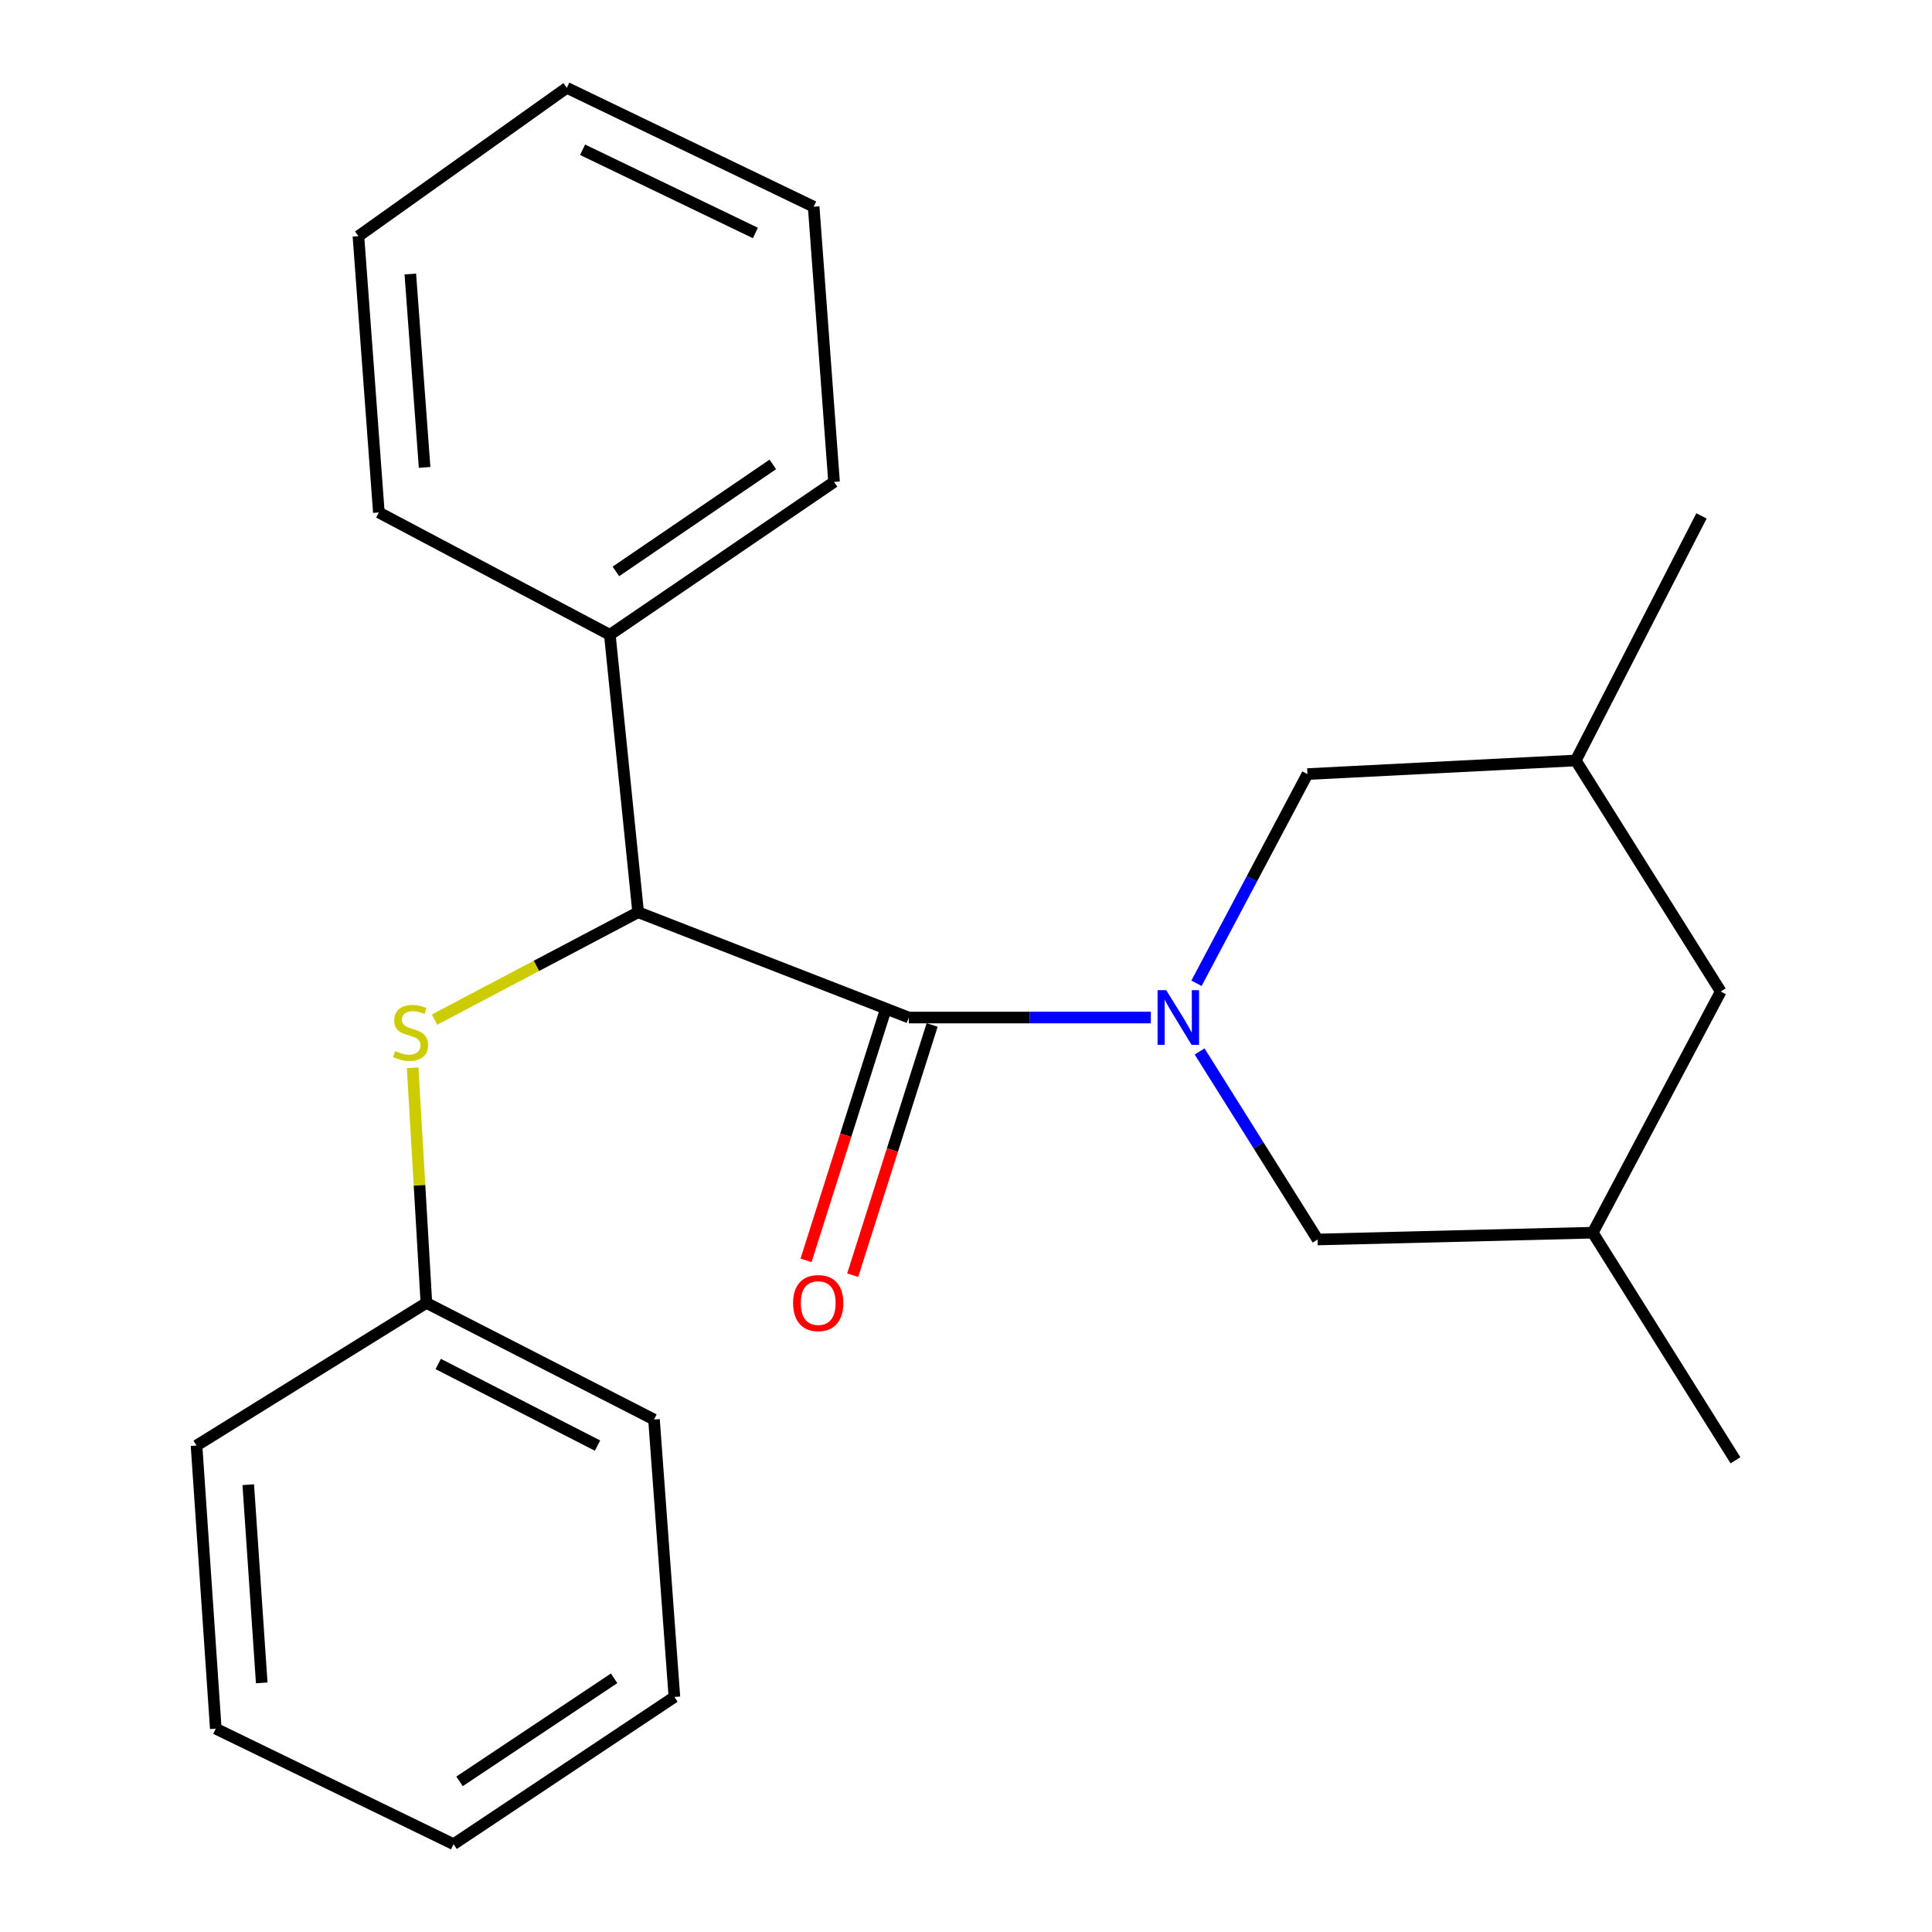 <?xml version='1.0' encoding='iso-8859-1'?>
<svg version='1.1' baseProfile='full'
              xmlns='http://www.w3.org/2000/svg'
                      xmlns:rdkit='http://www.rdkit.org/xml'
                      xmlns:xlink='http://www.w3.org/1999/xlink'
                  xml:space='preserve'
width='1000px' height='1000px' viewBox='0 0 1000 1000'>
<!-- END OF HEADER -->
<rect style='opacity:1.0;fill:#FFFFFF;stroke:none' width='1000' height='1000' x='0' y='0'> </rect>
<path class='bond-0' d='M 595.671,526.676 L 533.034,526.676' style='fill:none;fill-rule:evenodd;stroke:#0000FF;stroke-width:6px;stroke-linecap:butt;stroke-linejoin:miter;stroke-opacity:1' />
<path class='bond-0' d='M 533.034,526.676 L 470.396,526.676' style='fill:none;fill-rule:evenodd;stroke:#000000;stroke-width:6px;stroke-linecap:butt;stroke-linejoin:miter;stroke-opacity:1' />
<path class='bond-3' d='M 620.912,544.227 L 651.45,592.892' style='fill:none;fill-rule:evenodd;stroke:#0000FF;stroke-width:6px;stroke-linecap:butt;stroke-linejoin:miter;stroke-opacity:1' />
<path class='bond-3' d='M 651.45,592.892 L 681.987,641.558' style='fill:none;fill-rule:evenodd;stroke:#000000;stroke-width:6px;stroke-linecap:butt;stroke-linejoin:miter;stroke-opacity:1' />
<path class='bond-4' d='M 619.299,508.95 L 648.01,454.804' style='fill:none;fill-rule:evenodd;stroke:#0000FF;stroke-width:6px;stroke-linecap:butt;stroke-linejoin:miter;stroke-opacity:1' />
<path class='bond-4' d='M 648.01,454.804 L 676.722,400.659' style='fill:none;fill-rule:evenodd;stroke:#000000;stroke-width:6px;stroke-linecap:butt;stroke-linejoin:miter;stroke-opacity:1' />
<path class='bond-1' d='M 470.396,526.676 L 330.302,472.17' style='fill:none;fill-rule:evenodd;stroke:#000000;stroke-width:6px;stroke-linecap:butt;stroke-linejoin:miter;stroke-opacity:1' />
<path class='bond-5' d='M 458.321,522.843 L 437.763,587.6' style='fill:none;fill-rule:evenodd;stroke:#000000;stroke-width:6px;stroke-linecap:butt;stroke-linejoin:miter;stroke-opacity:1' />
<path class='bond-5' d='M 437.763,587.6 L 417.206,652.358' style='fill:none;fill-rule:evenodd;stroke:#FF0000;stroke-width:6px;stroke-linecap:butt;stroke-linejoin:miter;stroke-opacity:1' />
<path class='bond-5' d='M 482.472,530.509 L 461.914,595.267' style='fill:none;fill-rule:evenodd;stroke:#000000;stroke-width:6px;stroke-linecap:butt;stroke-linejoin:miter;stroke-opacity:1' />
<path class='bond-5' d='M 461.914,595.267 L 441.357,660.025' style='fill:none;fill-rule:evenodd;stroke:#FF0000;stroke-width:6px;stroke-linecap:butt;stroke-linejoin:miter;stroke-opacity:1' />
<path class='bond-2' d='M 330.302,472.17 L 277.609,499.959' style='fill:none;fill-rule:evenodd;stroke:#000000;stroke-width:6px;stroke-linecap:butt;stroke-linejoin:miter;stroke-opacity:1' />
<path class='bond-2' d='M 277.609,499.959 L 224.915,527.747' style='fill:none;fill-rule:evenodd;stroke:#CCCC00;stroke-width:6px;stroke-linecap:butt;stroke-linejoin:miter;stroke-opacity:1' />
<path class='bond-6' d='M 330.302,472.17 L 315.648,328.571' style='fill:none;fill-rule:evenodd;stroke:#000000;stroke-width:6px;stroke-linecap:butt;stroke-linejoin:miter;stroke-opacity:1' />
<path class='bond-10' d='M 213.581,552.68 L 217.14,613.533' style='fill:none;fill-rule:evenodd;stroke:#CCCC00;stroke-width:6px;stroke-linecap:butt;stroke-linejoin:miter;stroke-opacity:1' />
<path class='bond-10' d='M 217.14,613.533 L 220.699,674.386' style='fill:none;fill-rule:evenodd;stroke:#000000;stroke-width:6px;stroke-linecap:butt;stroke-linejoin:miter;stroke-opacity:1' />
<path class='bond-7' d='M 681.987,641.558 L 824.418,638.039' style='fill:none;fill-rule:evenodd;stroke:#000000;stroke-width:6px;stroke-linecap:butt;stroke-linejoin:miter;stroke-opacity:1' />
<path class='bond-8' d='M 676.722,400.659 L 815.62,393.62' style='fill:none;fill-rule:evenodd;stroke:#000000;stroke-width:6px;stroke-linecap:butt;stroke-linejoin:miter;stroke-opacity:1' />
<path class='bond-11' d='M 315.648,328.571 L 431.699,249.444' style='fill:none;fill-rule:evenodd;stroke:#000000;stroke-width:6px;stroke-linecap:butt;stroke-linejoin:miter;stroke-opacity:1' />
<path class='bond-11' d='M 318.781,295.766 L 400.017,240.378' style='fill:none;fill-rule:evenodd;stroke:#000000;stroke-width:6px;stroke-linecap:butt;stroke-linejoin:miter;stroke-opacity:1' />
<path class='bond-12' d='M 315.648,328.571 L 196.092,265.252' style='fill:none;fill-rule:evenodd;stroke:#000000;stroke-width:6px;stroke-linecap:butt;stroke-linejoin:miter;stroke-opacity:1' />
<path class='bond-13' d='M 824.418,638.039 L 898.28,755.849' style='fill:none;fill-rule:evenodd;stroke:#000000;stroke-width:6px;stroke-linecap:butt;stroke-linejoin:miter;stroke-opacity:1' />
<path class='bond-23' d='M 824.418,638.039 L 890.65,513.204' style='fill:none;fill-rule:evenodd;stroke:#000000;stroke-width:6px;stroke-linecap:butt;stroke-linejoin:miter;stroke-opacity:1' />
<path class='bond-9' d='M 815.62,393.62 L 890.65,513.204' style='fill:none;fill-rule:evenodd;stroke:#000000;stroke-width:6px;stroke-linecap:butt;stroke-linejoin:miter;stroke-opacity:1' />
<path class='bond-14' d='M 815.62,393.62 L 880.684,267.026' style='fill:none;fill-rule:evenodd;stroke:#000000;stroke-width:6px;stroke-linecap:butt;stroke-linejoin:miter;stroke-opacity:1' />
<path class='bond-15' d='M 220.699,674.386 L 338.509,734.748' style='fill:none;fill-rule:evenodd;stroke:#000000;stroke-width:6px;stroke-linecap:butt;stroke-linejoin:miter;stroke-opacity:1' />
<path class='bond-15' d='M 226.816,705.991 L 309.283,748.244' style='fill:none;fill-rule:evenodd;stroke:#000000;stroke-width:6px;stroke-linecap:butt;stroke-linejoin:miter;stroke-opacity:1' />
<path class='bond-16' d='M 220.699,674.386 L 101.72,748.219' style='fill:none;fill-rule:evenodd;stroke:#000000;stroke-width:6px;stroke-linecap:butt;stroke-linejoin:miter;stroke-opacity:1' />
<path class='bond-17' d='M 431.699,249.444 L 421.155,106.999' style='fill:none;fill-rule:evenodd;stroke:#000000;stroke-width:6px;stroke-linecap:butt;stroke-linejoin:miter;stroke-opacity:1' />
<path class='bond-18' d='M 196.092,265.252 L 185.52,122.244' style='fill:none;fill-rule:evenodd;stroke:#000000;stroke-width:6px;stroke-linecap:butt;stroke-linejoin:miter;stroke-opacity:1' />
<path class='bond-18' d='M 219.776,241.933 L 212.376,141.828' style='fill:none;fill-rule:evenodd;stroke:#000000;stroke-width:6px;stroke-linecap:butt;stroke-linejoin:miter;stroke-opacity:1' />
<path class='bond-19' d='M 338.509,734.748 L 349.067,878.347' style='fill:none;fill-rule:evenodd;stroke:#000000;stroke-width:6px;stroke-linecap:butt;stroke-linejoin:miter;stroke-opacity:1' />
<path class='bond-20' d='M 101.72,748.219 L 111.687,894.761' style='fill:none;fill-rule:evenodd;stroke:#000000;stroke-width:6px;stroke-linecap:butt;stroke-linejoin:miter;stroke-opacity:1' />
<path class='bond-20' d='M 128.495,768.481 L 135.472,871.06' style='fill:none;fill-rule:evenodd;stroke:#000000;stroke-width:6px;stroke-linecap:butt;stroke-linejoin:miter;stroke-opacity:1' />
<path class='bond-24' d='M 421.155,106.999 L 293.378,45.455' style='fill:none;fill-rule:evenodd;stroke:#000000;stroke-width:6px;stroke-linecap:butt;stroke-linejoin:miter;stroke-opacity:1' />
<path class='bond-24' d='M 390.993,120.596 L 301.549,77.515' style='fill:none;fill-rule:evenodd;stroke:#000000;stroke-width:6px;stroke-linecap:butt;stroke-linejoin:miter;stroke-opacity:1' />
<path class='bond-21' d='M 185.52,122.244 L 293.378,45.455' style='fill:none;fill-rule:evenodd;stroke:#000000;stroke-width:6px;stroke-linecap:butt;stroke-linejoin:miter;stroke-opacity:1' />
<path class='bond-25' d='M 349.067,878.347 L 234.762,954.545' style='fill:none;fill-rule:evenodd;stroke:#000000;stroke-width:6px;stroke-linecap:butt;stroke-linejoin:miter;stroke-opacity:1' />
<path class='bond-25' d='M 317.866,868.693 L 237.853,922.032' style='fill:none;fill-rule:evenodd;stroke:#000000;stroke-width:6px;stroke-linecap:butt;stroke-linejoin:miter;stroke-opacity:1' />
<path class='bond-22' d='M 111.687,894.761 L 234.762,954.545' style='fill:none;fill-rule:evenodd;stroke:#000000;stroke-width:6px;stroke-linecap:butt;stroke-linejoin:miter;stroke-opacity:1' />
<path  class='atom-0' d='M 603.639 512.516
L 612.919 527.516
Q 613.839 528.996, 615.319 531.676
Q 616.799 534.356, 616.879 534.516
L 616.879 512.516
L 620.639 512.516
L 620.639 540.836
L 616.759 540.836
L 606.799 524.436
Q 605.639 522.516, 604.399 520.316
Q 603.199 518.116, 602.839 517.436
L 602.839 540.836
L 599.159 540.836
L 599.159 512.516
L 603.639 512.516
' fill='#0000FF'/>
<path  class='atom-3' d='M 204.506 544.012
Q 204.826 544.132, 206.146 544.692
Q 207.466 545.252, 208.906 545.612
Q 210.386 545.932, 211.826 545.932
Q 214.506 545.932, 216.066 544.652
Q 217.626 543.332, 217.626 541.052
Q 217.626 539.492, 216.826 538.532
Q 216.066 537.572, 214.866 537.052
Q 213.666 536.532, 211.666 535.932
Q 209.146 535.172, 207.626 534.452
Q 206.146 533.732, 205.066 532.212
Q 204.026 530.692, 204.026 528.132
Q 204.026 524.572, 206.426 522.372
Q 208.866 520.172, 213.666 520.172
Q 216.946 520.172, 220.666 521.732
L 219.746 524.812
Q 216.346 523.412, 213.786 523.412
Q 211.026 523.412, 209.506 524.572
Q 207.986 525.692, 208.026 527.652
Q 208.026 529.172, 208.786 530.092
Q 209.586 531.012, 210.706 531.532
Q 211.866 532.052, 213.786 532.652
Q 216.346 533.452, 217.866 534.252
Q 219.386 535.052, 220.466 536.692
Q 221.586 538.292, 221.586 541.052
Q 221.586 544.972, 218.946 547.092
Q 216.346 549.172, 211.986 549.172
Q 209.466 549.172, 207.546 548.612
Q 205.666 548.092, 203.426 547.172
L 204.506 544.012
' fill='#CCCC00'/>
<path  class='atom-6' d='M 410.506 674.466
Q 410.506 667.666, 413.866 663.866
Q 417.226 660.066, 423.506 660.066
Q 429.786 660.066, 433.146 663.866
Q 436.506 667.666, 436.506 674.466
Q 436.506 681.346, 433.106 685.266
Q 429.706 689.146, 423.506 689.146
Q 417.266 689.146, 413.866 685.266
Q 410.506 681.386, 410.506 674.466
M 423.506 685.946
Q 427.826 685.946, 430.146 683.066
Q 432.506 680.146, 432.506 674.466
Q 432.506 668.906, 430.146 666.106
Q 427.826 663.266, 423.506 663.266
Q 419.186 663.266, 416.826 666.066
Q 414.506 668.866, 414.506 674.466
Q 414.506 680.186, 416.826 683.066
Q 419.186 685.946, 423.506 685.946
' fill='#FF0000'/>
</svg>
